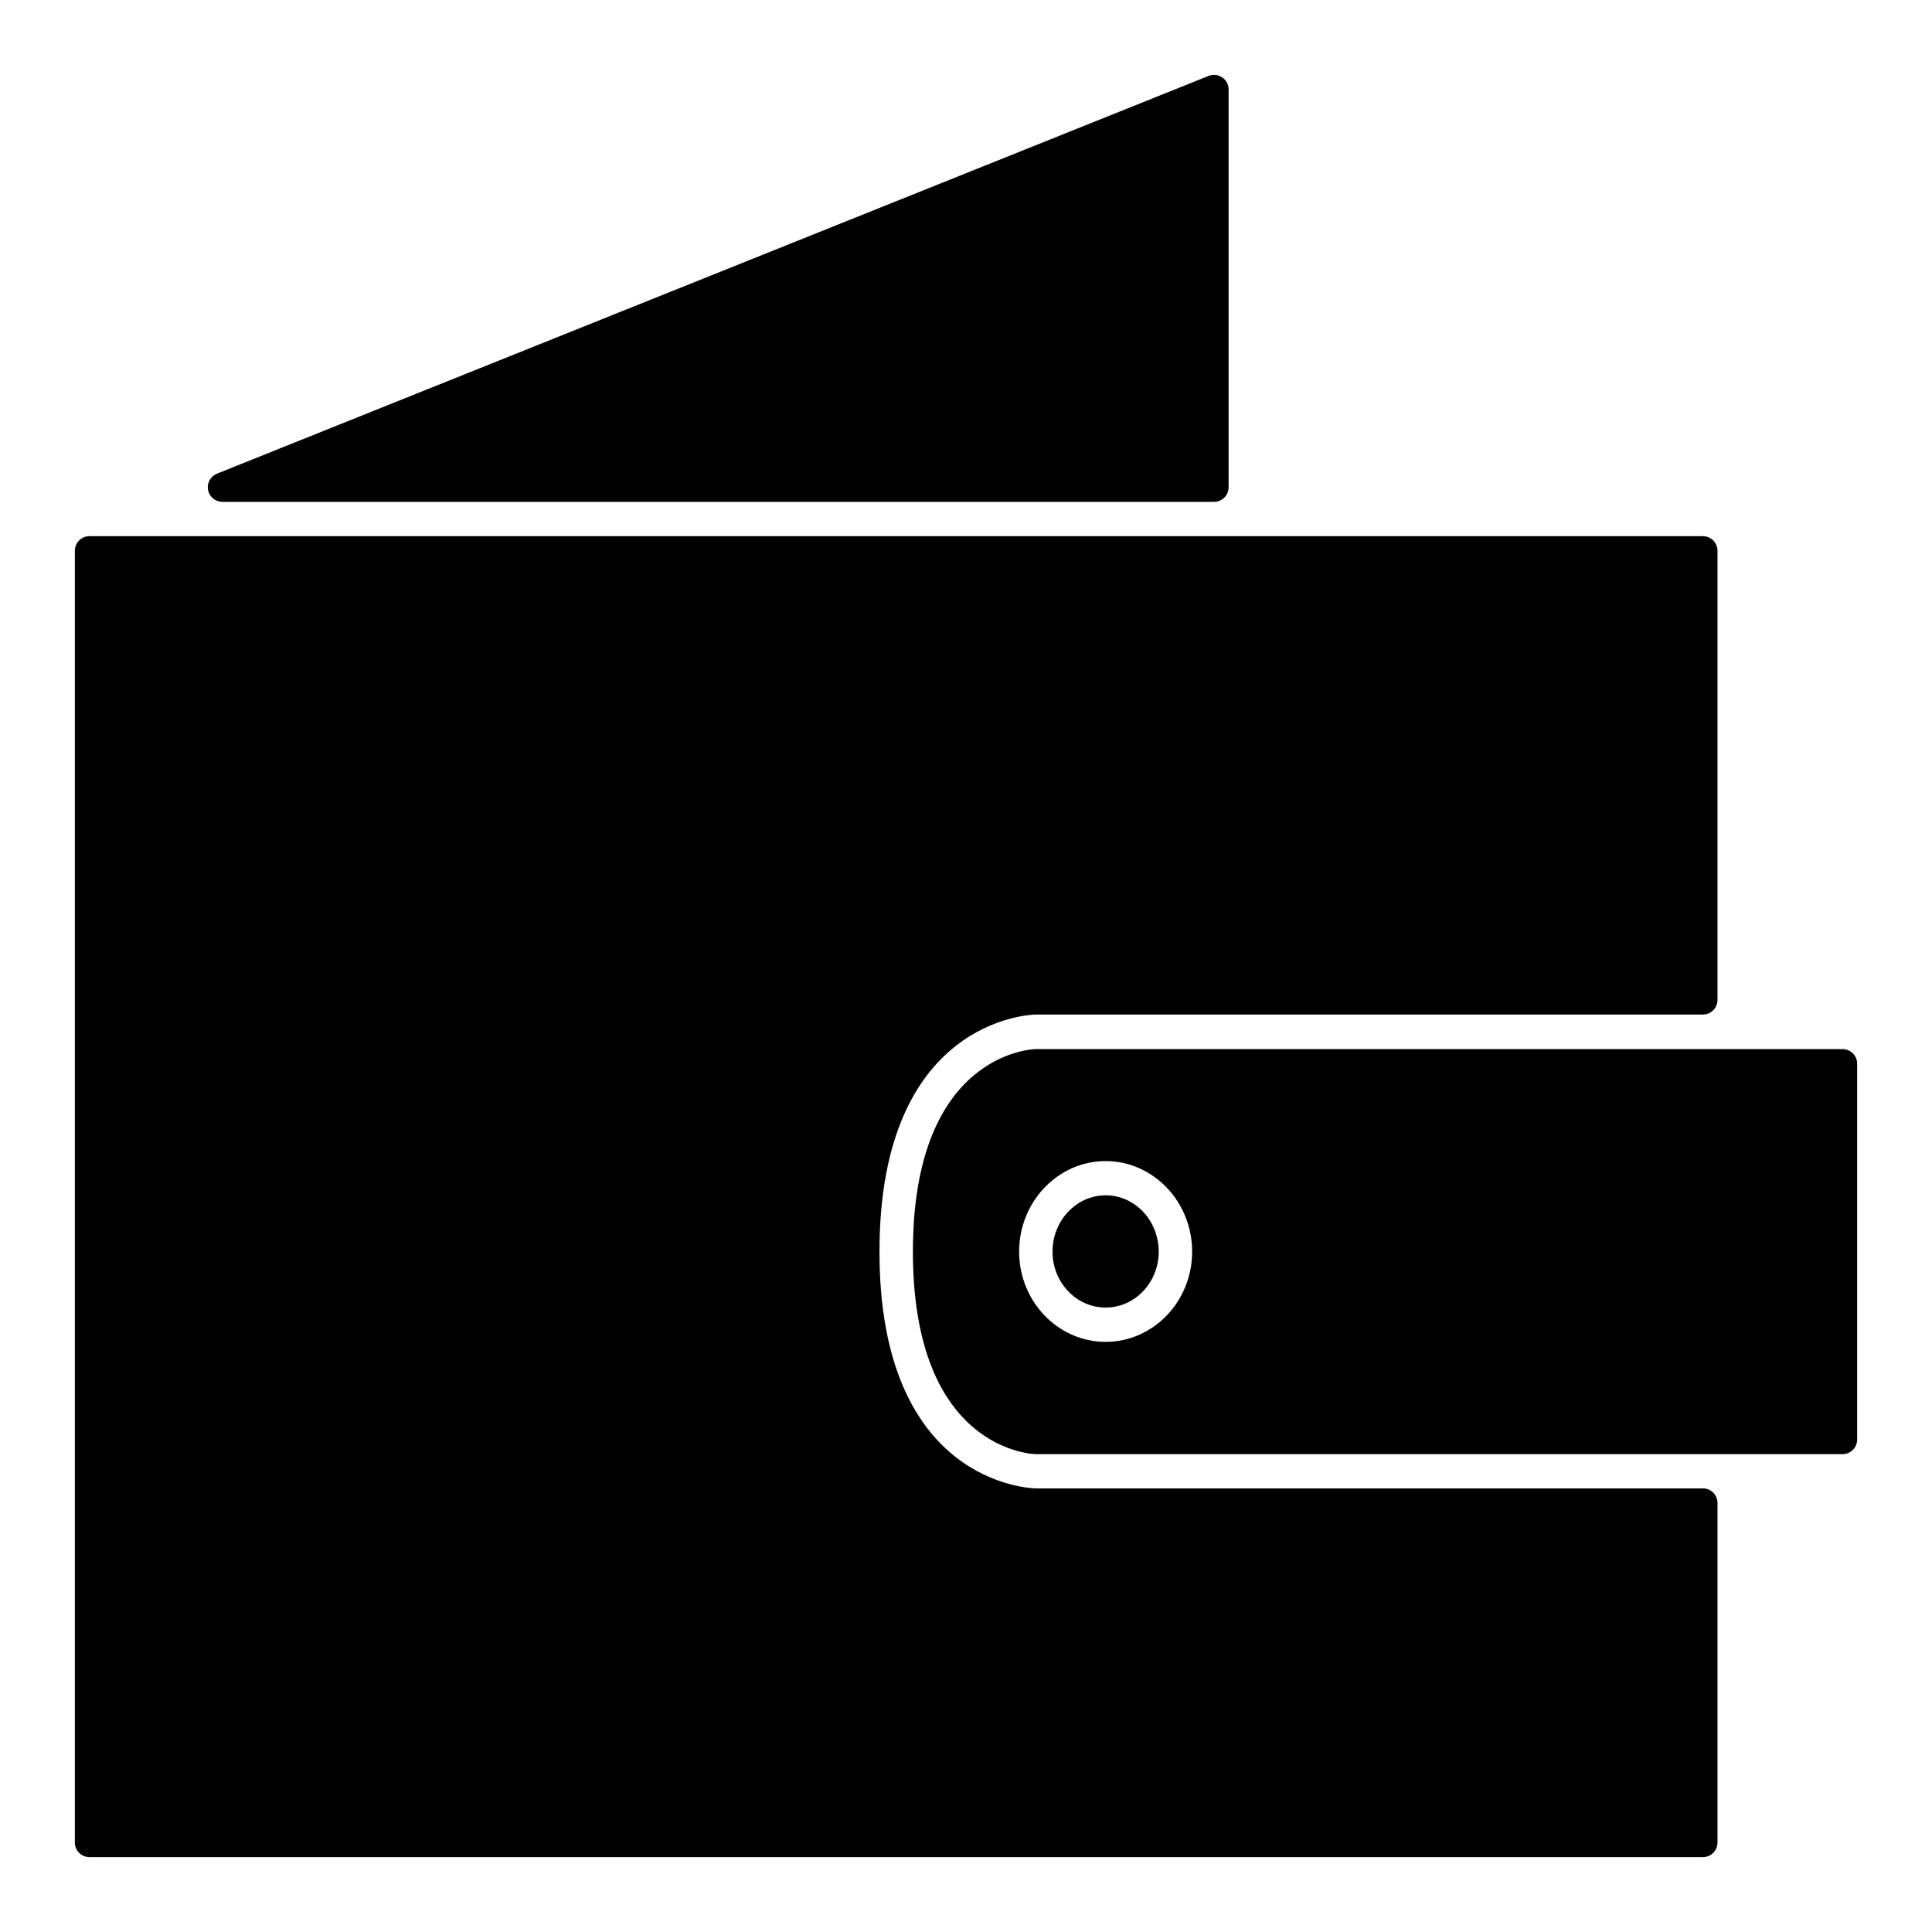 <?xml version="1.0" encoding="UTF-8"?>
<!-- Uploaded to: SVG Repo, www.svgrepo.com, Generator: SVG Repo Mixer Tools -->
<svg fill="#000000" width="800px" height="800px" version="1.1" viewBox="144 144 512 512" xmlns="http://www.w3.org/2000/svg">
 <g>
  <path d="m595.3 538.44h-176.76c-1.699-0.031-41.469-1.402-41.469-62.738 0-61.371 39.777-62.812 41.43-62.844h176.79c2.133 0 3.863-1.73 3.863-3.871v-119.02c0-2.133-1.73-3.871-3.863-3.871l-427.58-0.004c-2.141 0-3.875 1.738-3.875 3.875v342.32c0 2.137 1.734 3.871 3.875 3.871h427.58c2.133 0 3.863-1.73 3.863-3.863v-89.988c0.008-2.133-1.723-3.871-3.856-3.871z"/>
  <path d="m202.94 276.99h262.79c2.133 0 3.863-1.73 3.863-3.871v-105.41c0-1.281-0.629-2.481-1.699-3.203-1.07-0.715-2.41-0.875-3.613-0.387l-262.79 105.41c-1.715 0.691-2.707 2.504-2.363 4.328 0.363 1.82 1.957 3.137 3.812 3.137z"/>
  <path d="m632.29 422.02h-213.78c-0.324 0-32.582 0.613-32.582 53.68 0 53.051 32.258 53.664 32.582 53.664h213.78c2.141 0 3.871-1.73 3.871-3.863l0.004-99.605c0-2.141-1.734-3.875-3.875-3.875zm-195.29 77.586c-12.633 0-22.922-10.723-22.922-23.906 0-13.242 10.289-24 22.922-24 12.633 0 22.93 10.762 22.93 24 0.004 13.188-10.285 23.906-22.93 23.906z"/>
  <path d="m437 460.77c-7.754 0-14.074 6.707-14.074 14.926 0 8.172 6.32 14.824 14.074 14.824 7.762 0 14.074-6.652 14.074-14.824 0-8.227-6.305-14.926-14.074-14.926z"/>
 </g>
</svg>